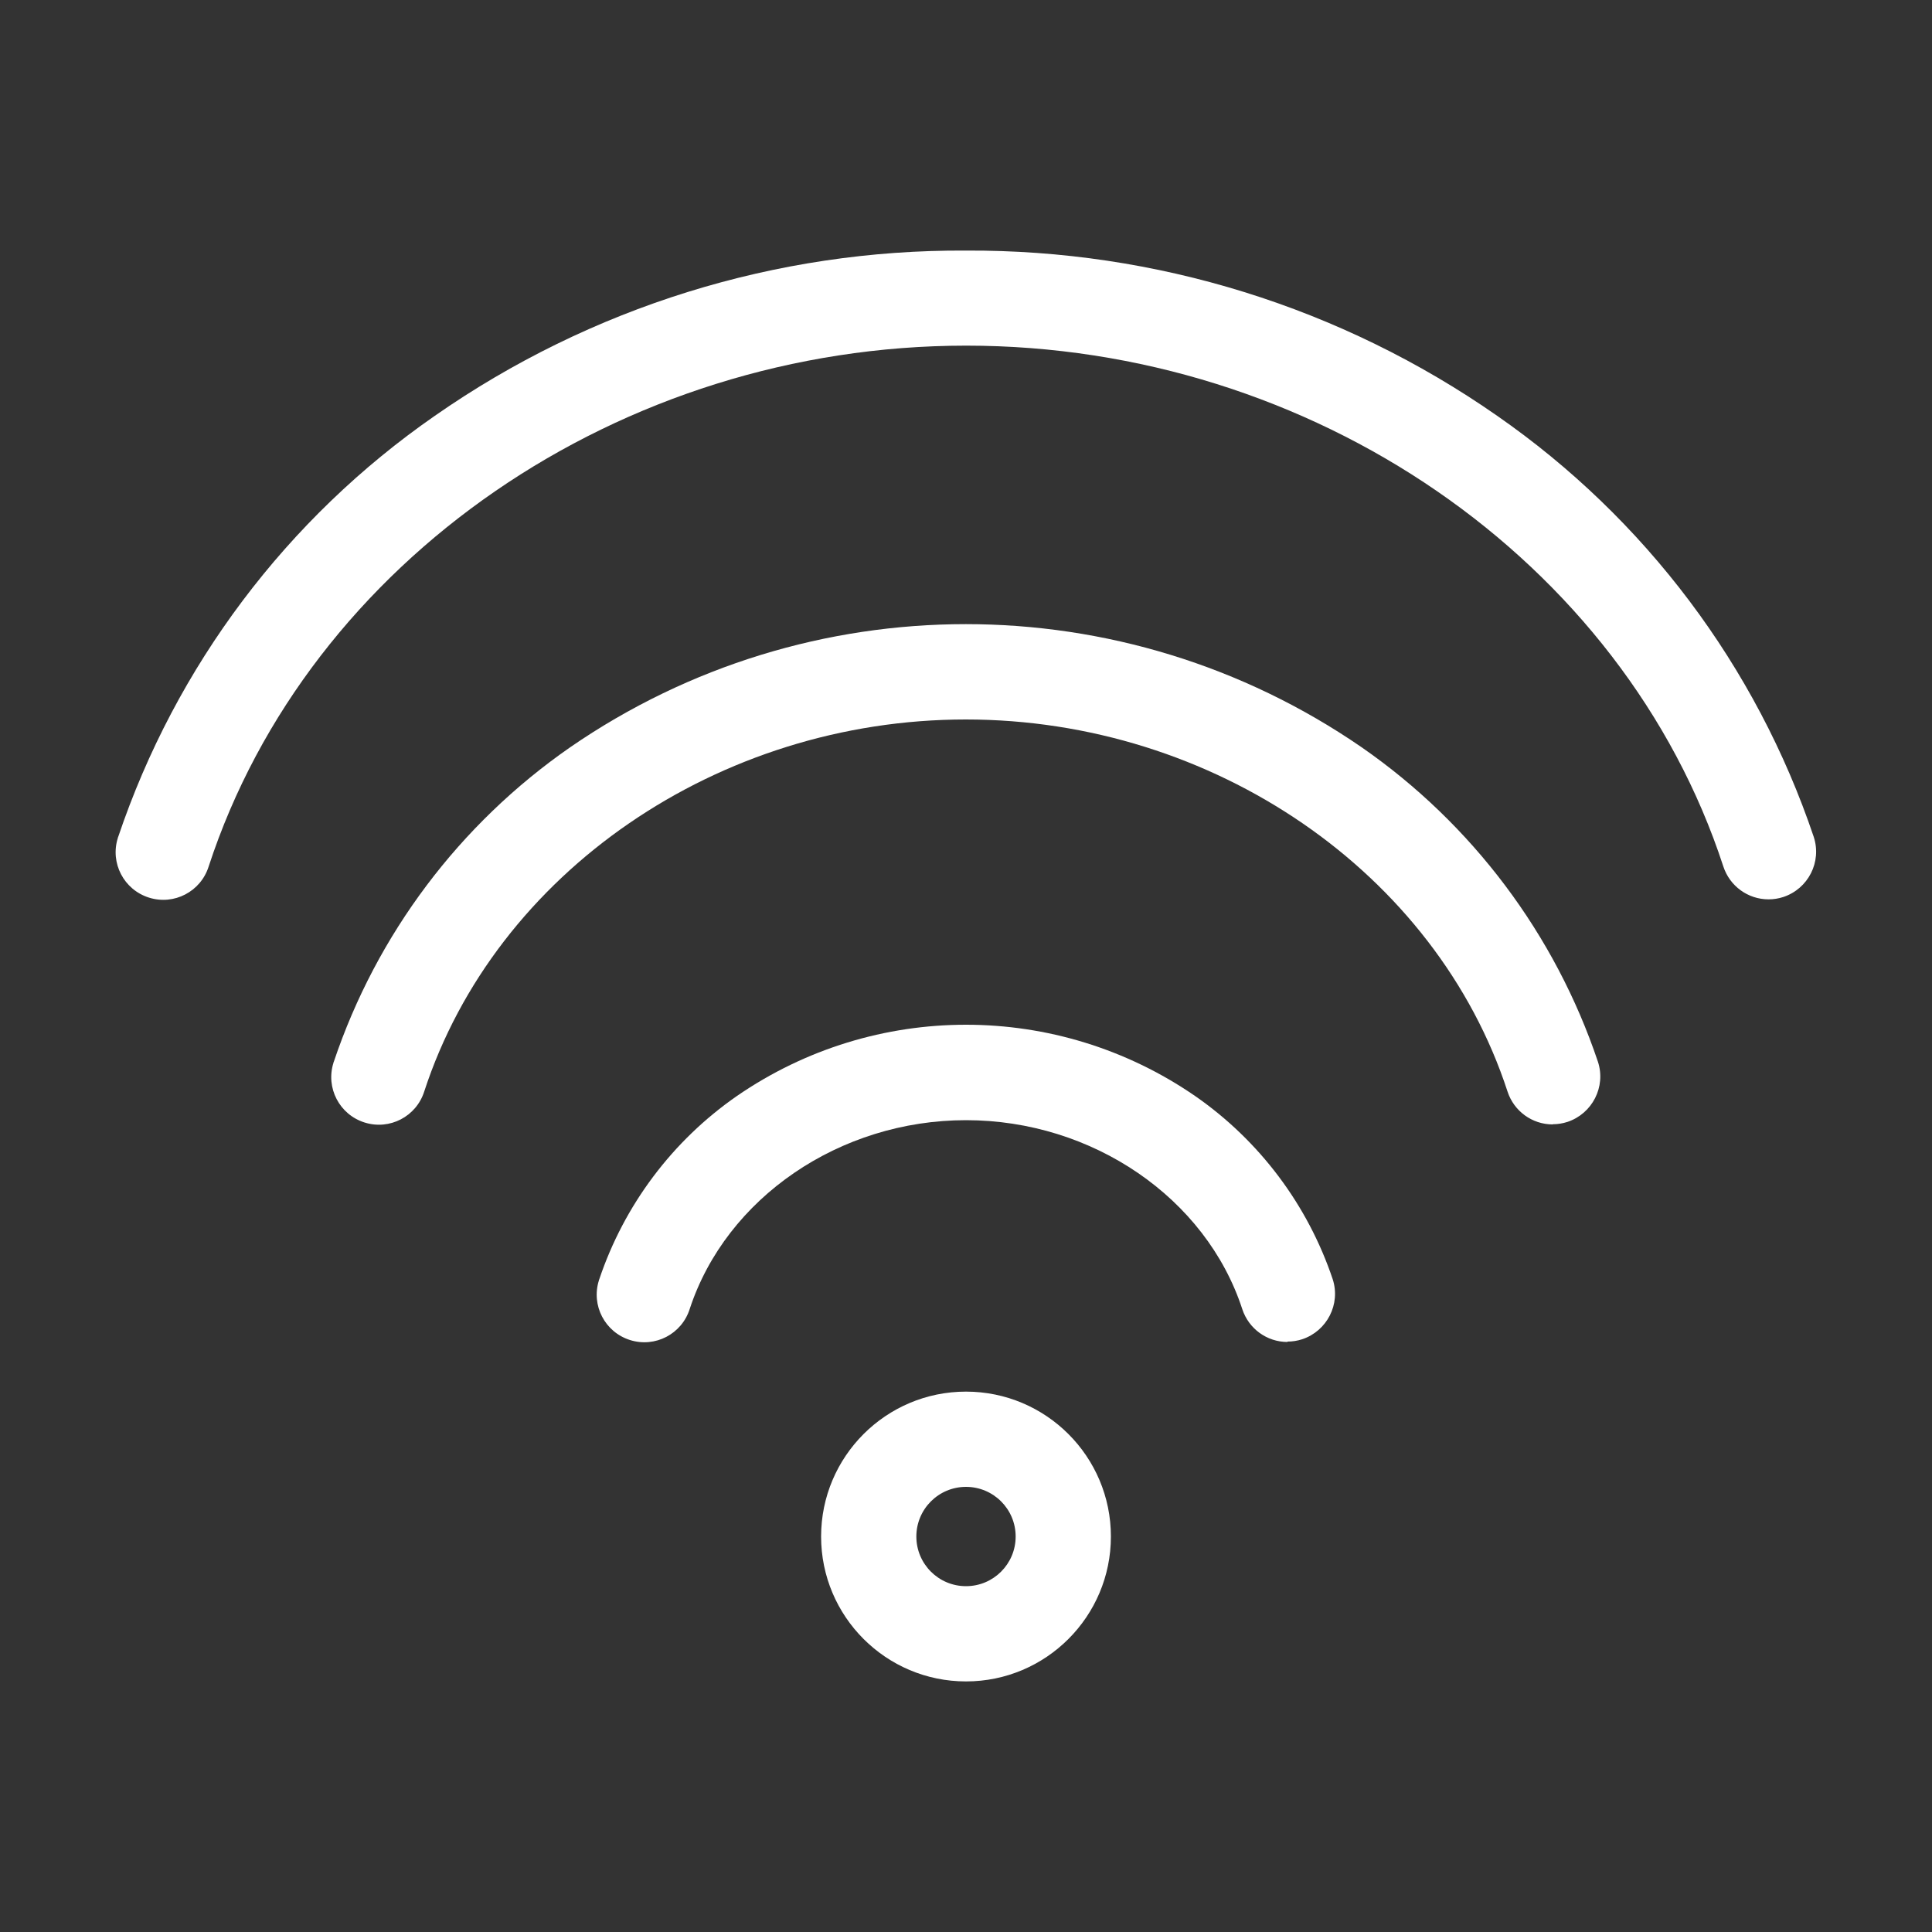 <?xml version="1.0" encoding="UTF-8"?>
<svg id="Calque_1" xmlns="http://www.w3.org/2000/svg" viewBox="0 0 100 100">
  <rect x="0" y="0" width="100" height="100" fill="#333333" stroke="none"/>
  <defs>
    <style>
      .cls-1 {
        fill: #fff;
      }
    </style>
  </defs>
  <g id="wifi">
    <path id="Tracé_31719" class="cls-1" d="M91.54,46.55c-1.07,0-2.01-.69-2.34-1.7-5.18-15.87-21.29-26.96-39.19-26.96S15.99,28.98,10.8,44.85c-.41,1.3-1.79,2.02-3.09,1.61-1.3-.41-2.02-1.79-1.61-3.09,0-.02.01-.04.02-.06,2.98-8.84,8.73-16.48,16.39-21.79,8.06-5.62,17.66-8.61,27.49-8.55,9.83-.05,19.43,2.93,27.49,8.55,7.66,5.32,13.41,12.96,16.39,21.8.42,1.29-.28,2.68-1.58,3.11-.25.08-.5.12-.76.12"/>
    <path id="Tracé_31720" class="cls-1" d="M80.37,58.2c-1.07,0-2.01-.69-2.34-1.7-3.7-11.34-15.23-19.26-28.04-19.26s-24.33,7.92-28.03,19.25c-.41,1.3-1.79,2.02-3.09,1.61-1.3-.41-2.02-1.79-1.61-3.09,0-.02.01-.04.02-.06,2.22-6.6,6.51-12.3,12.23-16.27,12.33-8.5,28.63-8.5,40.97,0,5.72,3.97,10.01,9.68,12.23,16.28.42,1.29-.29,2.68-1.58,3.11-.25.08-.5.12-.76.12"/>
    <path id="Tracé_31721" class="cls-1" d="M66.64,69.46c-1.07,0-2.01-.69-2.34-1.7-1.88-5.76-7.76-9.78-14.3-9.78s-12.41,4.02-14.3,9.77c-.41,1.3-1.79,2.02-3.09,1.61-1.3-.41-2.02-1.79-1.61-3.09,0-.02.01-.04.02-.06,1.29-3.84,3.79-7.17,7.12-9.48,7.14-4.92,16.58-4.92,23.72,0,3.33,2.31,5.83,5.64,7.12,9.48.42,1.29-.29,2.68-1.58,3.11-.25.08-.5.12-.76.12"/>
    <path id="Tracé_31722" class="cls-1" d="M50,87.03c-4.14,0-7.5-3.36-7.5-7.5s3.36-7.5,7.5-7.5,7.5,3.36,7.5,7.5h0c0,4.14-3.36,7.5-7.5,7.5M50,76.96c-1.42,0-2.57,1.15-2.57,2.57,0,1.42,1.15,2.57,2.57,2.57s2.57-1.15,2.57-2.57h0c0-1.42-1.15-2.57-2.57-2.57"/>
  </g>
</svg>